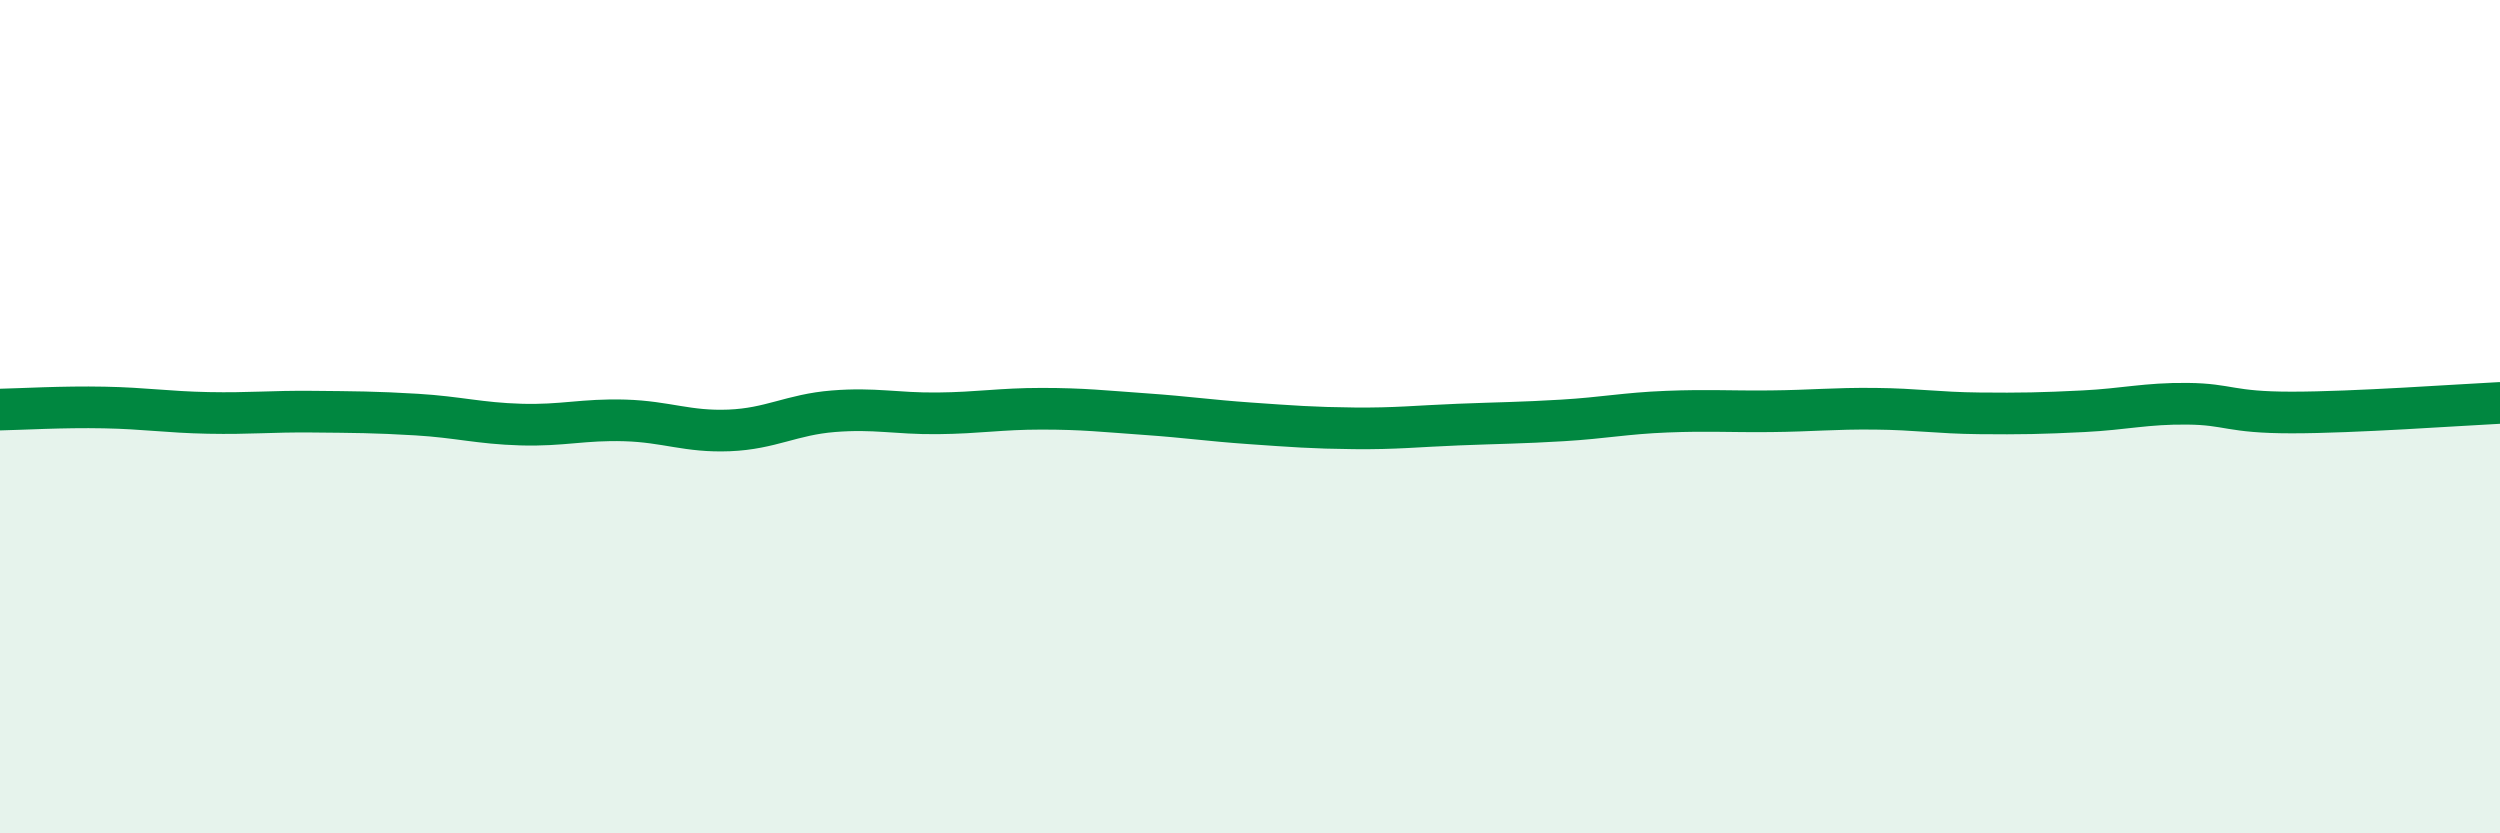 
    <svg width="60" height="20" viewBox="0 0 60 20" xmlns="http://www.w3.org/2000/svg">
      <path
        d="M 0,9.83 C 0.5,9.82 1.5,9.76 2.5,9.78 C 3.5,9.8 4,9.89 5,9.91 C 6,9.93 6.5,9.87 7.5,9.88 C 8.5,9.89 9,9.89 10,9.95 C 11,10.01 11.5,10.16 12.5,10.19 C 13.5,10.22 14,10.06 15,10.09 C 16,10.12 16.5,10.37 17.5,10.33 C 18.5,10.29 19,9.95 20,9.87 C 21,9.79 21.5,9.93 22.5,9.92 C 23.5,9.91 24,9.81 25,9.81 C 26,9.81 26.5,9.87 27.5,9.94 C 28.5,10.01 29,10.09 30,10.16 C 31,10.23 31.5,10.27 32.5,10.28 C 33.5,10.29 34,10.23 35,10.19 C 36,10.15 36.5,10.15 37.5,10.09 C 38.5,10.03 39,9.92 40,9.88 C 41,9.84 41.5,9.88 42.5,9.87 C 43.5,9.86 44,9.8 45,9.81 C 46,9.82 46.5,9.91 47.5,9.92 C 48.5,9.93 49,9.92 50,9.87 C 51,9.82 51.5,9.68 52.5,9.69 C 53.5,9.7 53.5,9.9 55,9.9 C 56.5,9.9 59,9.72 60,9.67L60 20L0 20Z"
        fill="#008740"
        opacity="0.1"
        stroke-linecap="round"
        stroke-linejoin="round"
      />
      <path
        d="M 0,9.83 C 0.5,9.82 1.5,9.76 2.5,9.78 C 3.5,9.8 4,9.89 5,9.91 C 6,9.93 6.5,9.87 7.5,9.88 C 8.5,9.89 9,9.89 10,9.95 C 11,10.01 11.5,10.16 12.5,10.19 C 13.5,10.22 14,10.06 15,10.09 C 16,10.12 16.5,10.37 17.5,10.33 C 18.5,10.29 19,9.95 20,9.87 C 21,9.79 21.5,9.93 22.5,9.92 C 23.5,9.91 24,9.81 25,9.81 C 26,9.81 26.5,9.87 27.5,9.94 C 28.5,10.01 29,10.09 30,10.16 C 31,10.23 31.5,10.27 32.5,10.28 C 33.5,10.29 34,10.23 35,10.19 C 36,10.15 36.5,10.15 37.5,10.09 C 38.5,10.03 39,9.92 40,9.88 C 41,9.84 41.5,9.88 42.5,9.87 C 43.5,9.86 44,9.8 45,9.81 C 46,9.82 46.5,9.91 47.5,9.92 C 48.5,9.93 49,9.92 50,9.87 C 51,9.82 51.5,9.68 52.5,9.69 C 53.5,9.7 53.5,9.9 55,9.9 C 56.5,9.9 59,9.72 60,9.67"
        stroke="#008740"
        stroke-width="1"
        fill="none"
        stroke-linecap="round"
        stroke-linejoin="round"
      />
    </svg>
  